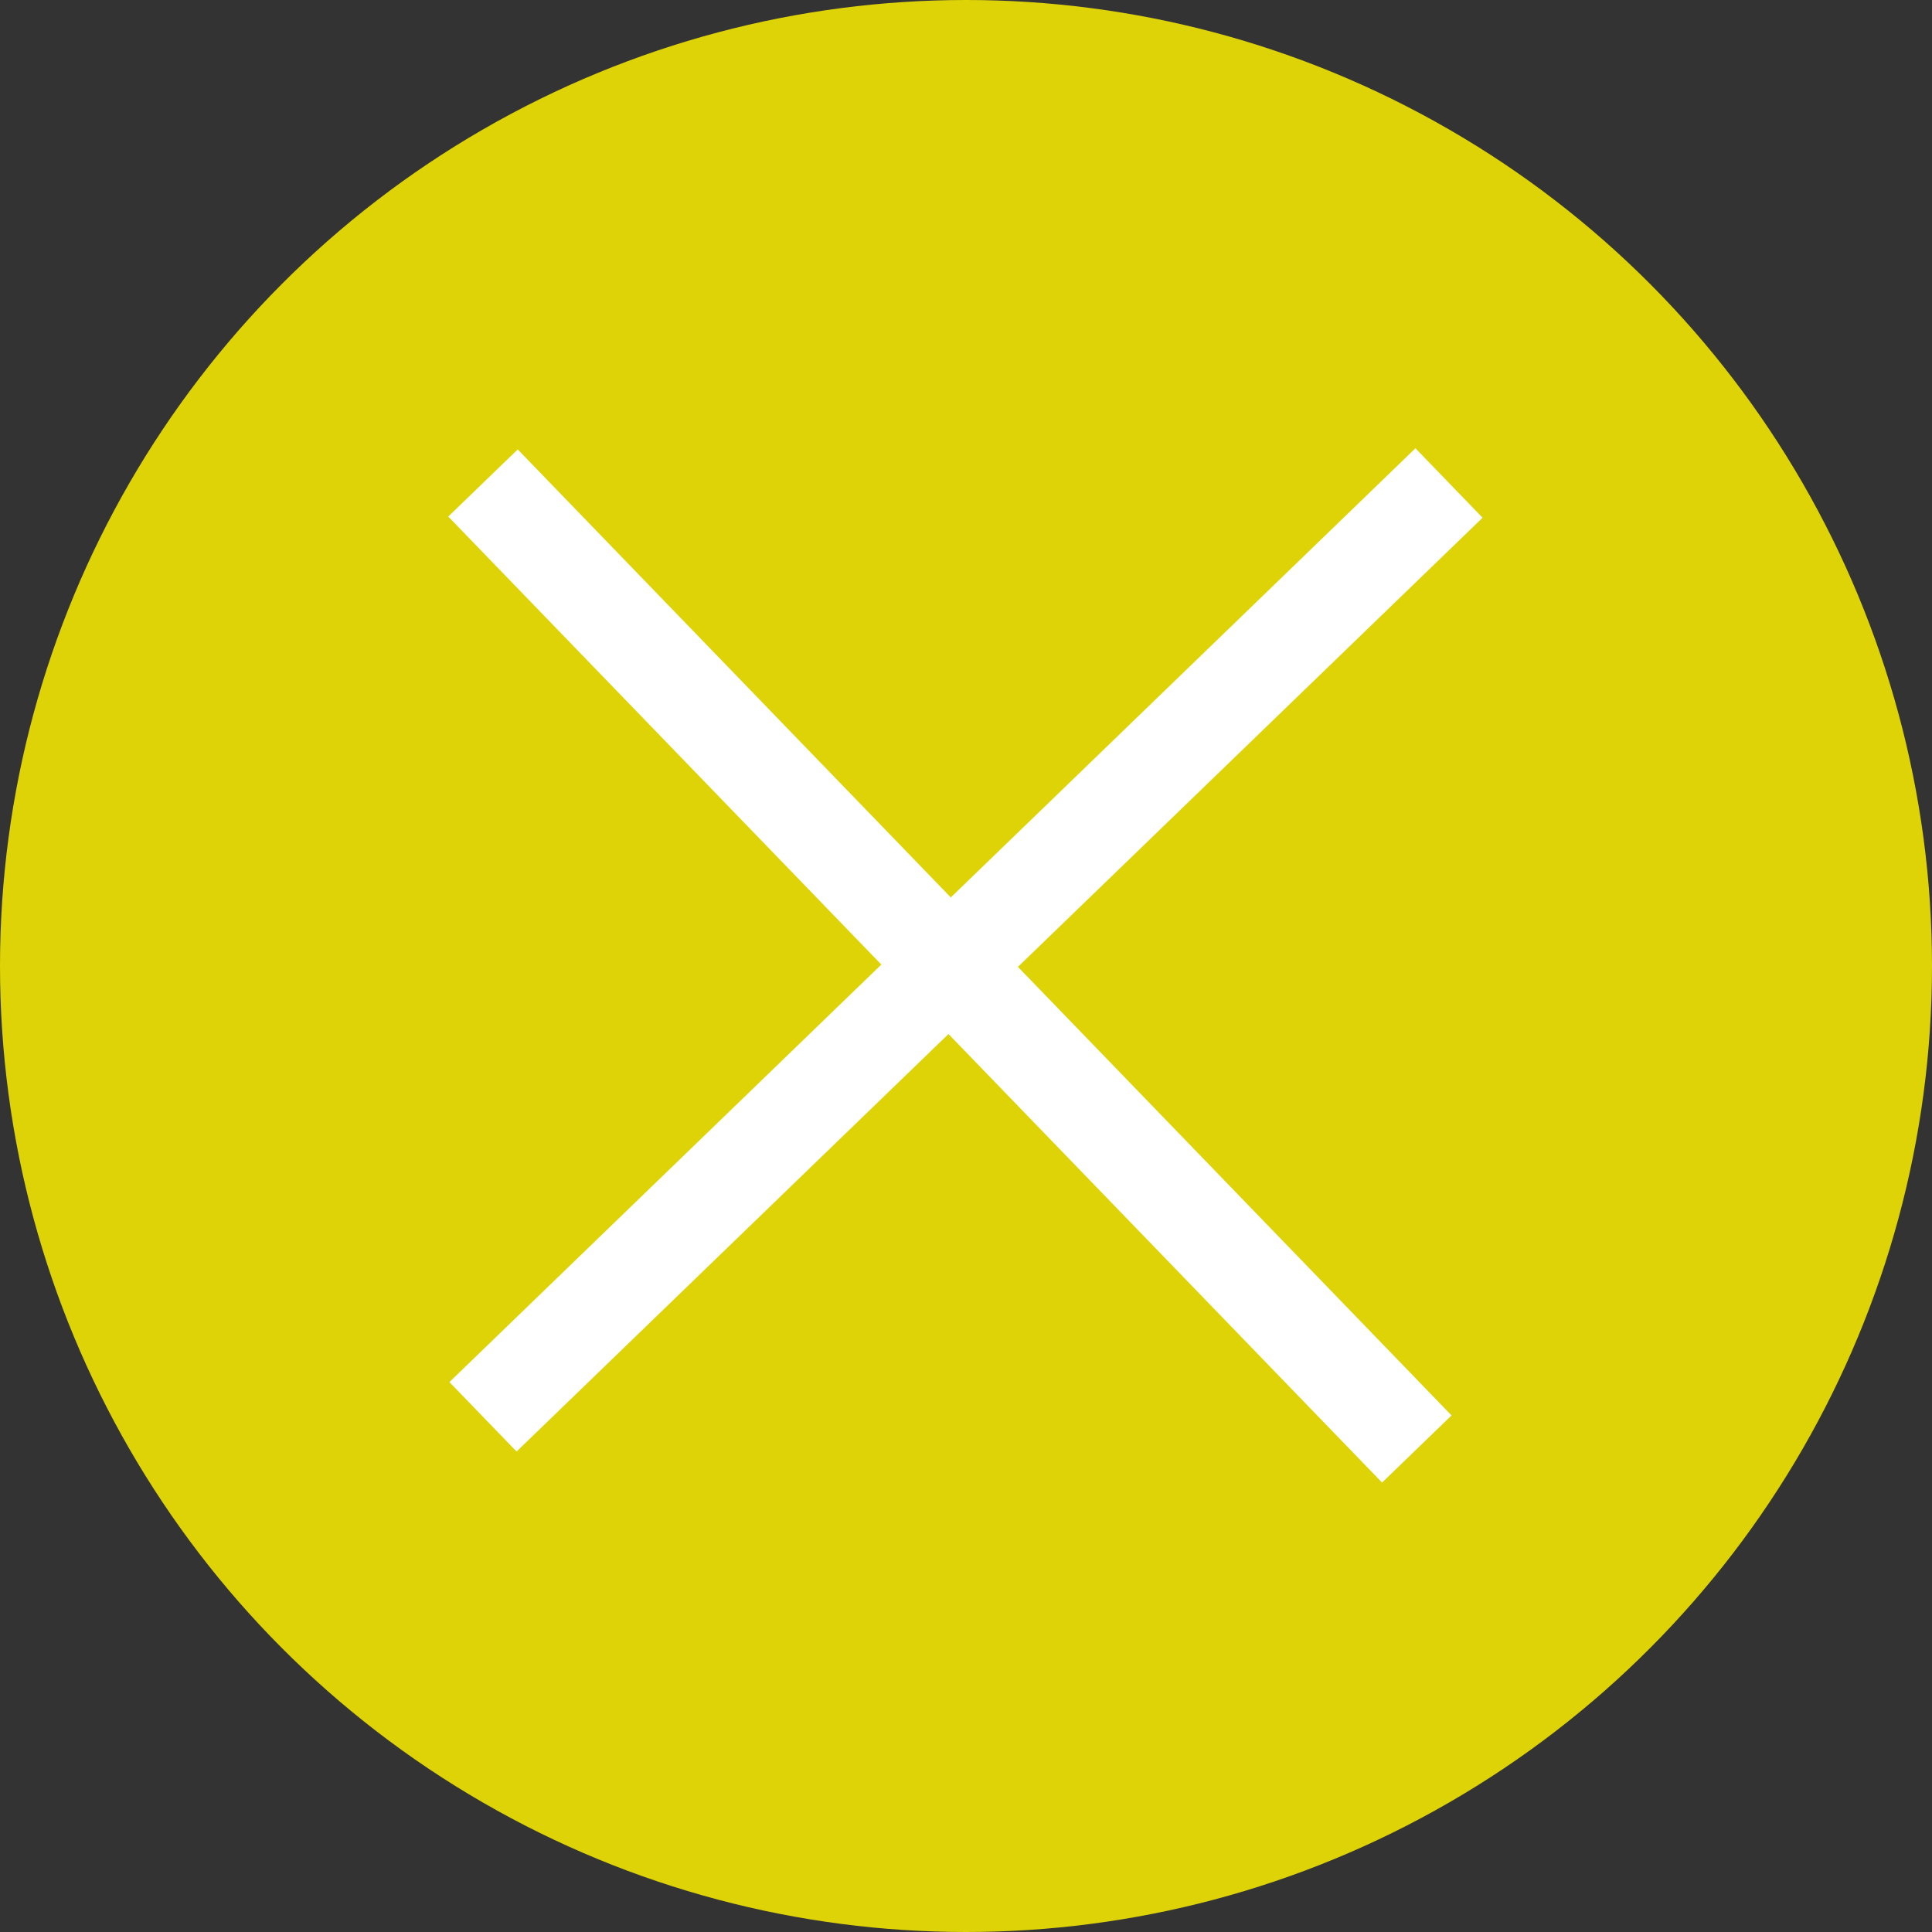<?xml version="1.0" encoding="UTF-8"?> <svg xmlns="http://www.w3.org/2000/svg" width="60" height="60" viewBox="0 0 60 60" fill="none"><rect x="0" y="0" width="60" height="60" fill="#333333" stroke="none"/> <circle cx="30" cy="30" r="30" transform="rotate(-180 30 30)" fill="#DDD307"></circle> <path d="M15 15L44 45" stroke="white" stroke-width="3"></path> <path d="M15 44L45 15" stroke="white" stroke-width="3"></path> </svg> 